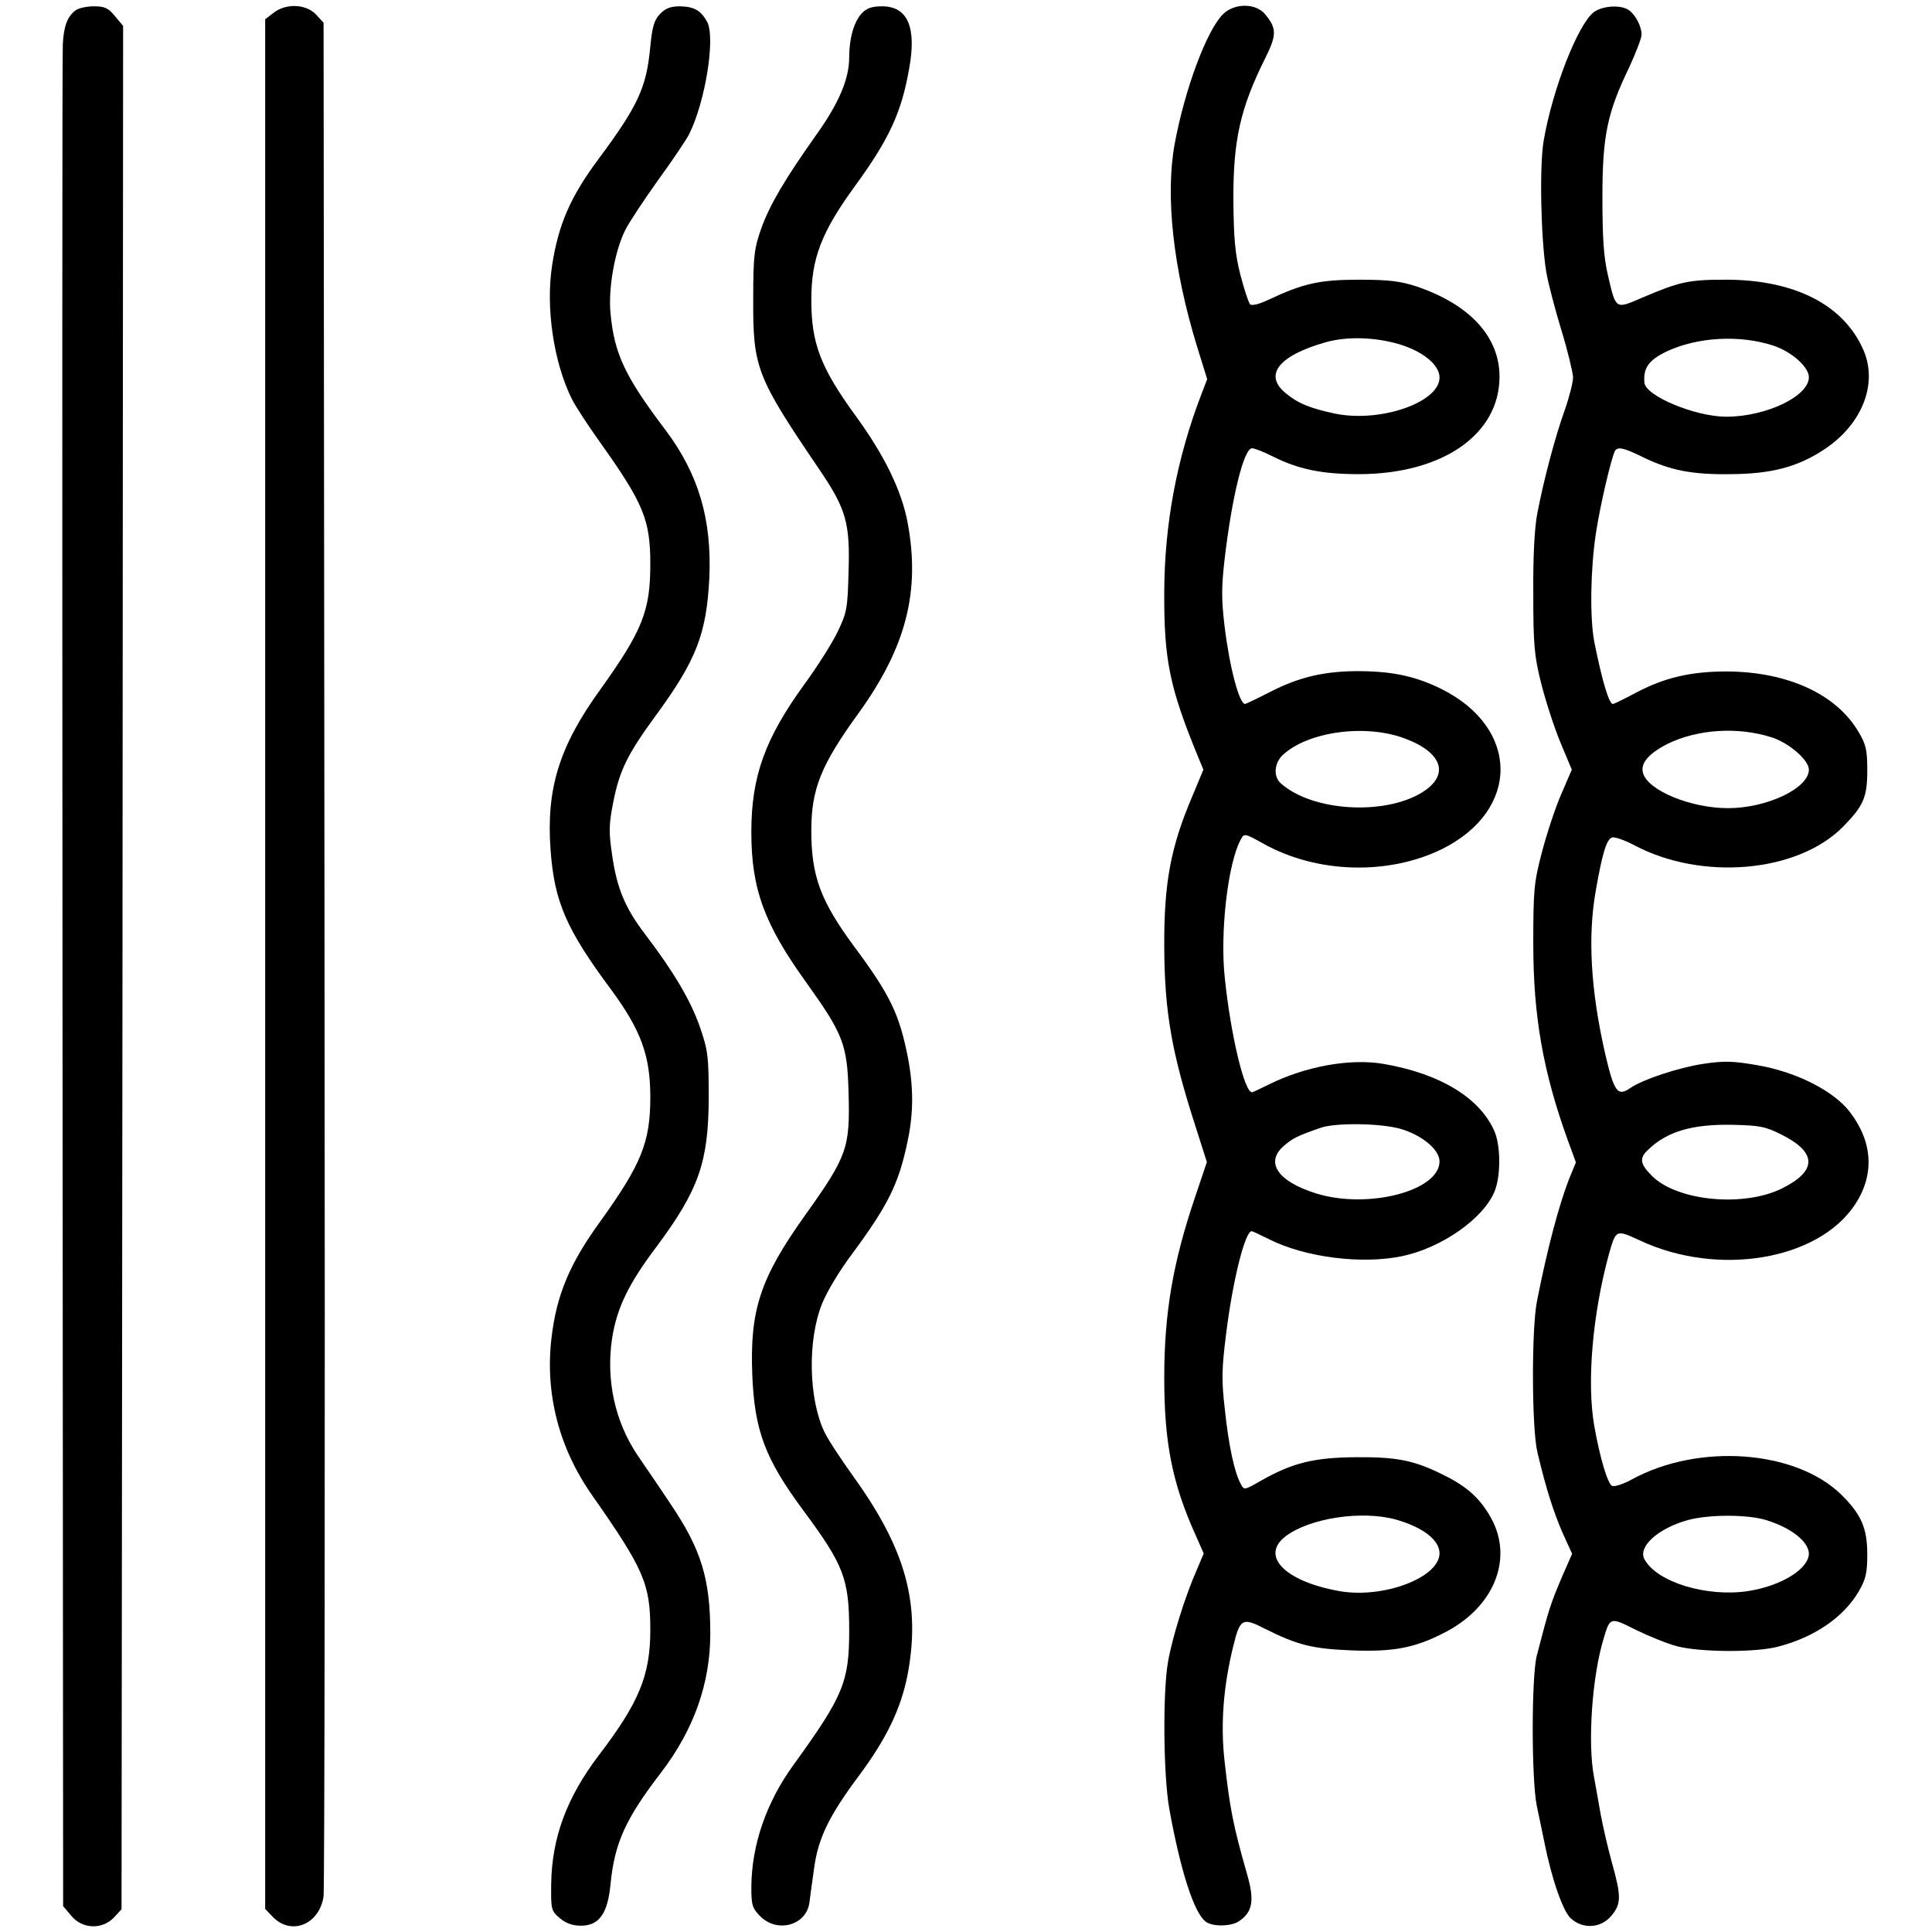 <?xml version="1.0" standalone="no"?>
<!DOCTYPE svg PUBLIC "-//W3C//DTD SVG 20010904//EN"
 "http://www.w3.org/TR/2001/REC-SVG-20010904/DTD/svg10.dtd">
<svg version="1.0" xmlns="http://www.w3.org/2000/svg"
 width="612pt" height="612pt" viewBox="0 0 612 612"
 preserveAspectRatio="xMidYMid meet">

<g transform="translate(0,612) scale(0.1,-0.1)"
fill="#000000" stroke="none">
<path d="M239 6087 c-26 -20 -37 -50 -40 -107 -2 -30 -2 -1370 -1 -2977 l2
-2921 26 -31 c35 -42 98 -44 135 -5 l24 26 3 2983 2 2983 -26 31 c-21 26 -33
31 -67 31 -23 0 -49 -6 -58 -13z"/>
<path d="M866 6079 l-26 -20 0 -2993 0 -2993 26 -27 c59 -58 146 -21 159 67 3
23 5 1368 3 2989 l-3 2946 -24 26 c-32 34 -96 36 -135 5z"/>
<path d="M2090 6075 c-18 -19 -24 -41 -30 -102 -12 -130 -38 -187 -165 -358
-87 -117 -126 -205 -146 -335 -21 -135 5 -309 63 -425 11 -22 51 -83 88 -135
139 -195 160 -247 160 -387 0 -148 -25 -211 -159 -398 -130 -180 -171 -314
-157 -507 12 -165 50 -252 192 -443 94 -128 124 -208 124 -340 0 -143 -28
-212 -157 -392 -99 -136 -140 -235 -156 -371 -21 -177 24 -350 129 -499 163
-233 184 -280 184 -425 0 -145 -35 -230 -163 -398 -102 -134 -149 -262 -151
-408 -1 -80 0 -85 27 -108 19 -16 40 -24 67 -24 58 0 85 38 94 132 13 130 47
206 160 353 104 136 156 283 156 440 0 175 -29 268 -128 414 -35 53 -82 121
-103 152 -71 106 -100 238 -80 370 15 95 51 171 140 289 134 180 165 268 166
470 0 133 -2 152 -28 227 -29 83 -81 172 -173 293 -64 84 -90 146 -105 252
-11 73 -10 97 3 164 20 103 45 154 135 277 129 176 161 259 170 437 8 185 -34
328 -139 468 -129 170 -162 242 -174 369 -8 80 14 200 47 265 12 24 59 95 104
158 46 63 90 129 98 145 51 102 84 305 57 356 -20 36 -41 48 -86 49 -30 0 -46
-6 -64 -25z"/>
<path d="M2730 6078 c-25 -27 -40 -79 -40 -140 0 -67 -32 -143 -100 -239 -105
-148 -151 -227 -178 -301 -23 -66 -26 -88 -26 -223 -1 -220 9 -247 210 -543
84 -124 97 -168 92 -323 -3 -114 -5 -129 -34 -189 -17 -36 -64 -110 -104 -165
-126 -173 -170 -293 -170 -471 0 -180 41 -292 176 -479 115 -161 128 -194 132
-346 5 -176 -4 -201 -138 -389 -142 -199 -175 -300 -167 -505 7 -177 41 -267
162 -430 128 -173 145 -216 145 -381 0 -162 -19 -207 -176 -424 -87 -120 -133
-254 -134 -388 0 -57 3 -67 29 -93 54 -53 145 -28 155 44 2 18 9 67 15 110 13
95 47 165 144 295 86 116 131 210 152 317 42 223 -5 395 -169 624 -41 57 -84
122 -95 146 -50 106 -53 291 -7 405 14 36 56 106 93 155 117 158 150 225 178
360 19 89 19 170 1 265 -27 137 -56 198 -169 350 -108 146 -137 225 -137 369
0 132 31 208 149 371 151 209 197 386 156 605 -19 101 -73 212 -164 337 -112
154 -141 230 -141 368 0 132 32 215 140 363 107 147 146 232 170 370 24 131
-5 197 -86 197 -32 0 -49 -6 -64 -22z"/>
<path d="M3874 6075 c-52 -52 -121 -238 -153 -411 -30 -164 -5 -395 71 -642
l32 -103 -18 -47 c-78 -203 -117 -410 -118 -627 -1 -216 17 -303 107 -522 l17
-41 -35 -84 c-69 -162 -90 -275 -89 -478 1 -205 23 -333 99 -568 l36 -113 -36
-107 c-71 -209 -99 -368 -99 -577 0 -204 25 -333 99 -497 l26 -59 -22 -52
c-36 -81 -78 -215 -91 -291 -17 -95 -15 -360 4 -466 35 -194 78 -329 115 -357
22 -17 82 -16 107 2 42 29 48 65 25 146 -45 157 -55 209 -72 361 -13 115 -4
236 28 365 21 86 29 90 99 54 106 -53 152 -64 277 -69 130 -5 199 8 290 55
158 79 222 233 151 363 -34 62 -76 101 -152 138 -92 46 -146 57 -277 56 -133
-1 -201 -18 -300 -74 -54 -31 -54 -31 -65 -10 -20 37 -38 121 -50 235 -11 94
-10 129 4 240 21 170 60 325 81 325 2 0 26 -11 54 -25 114 -58 295 -81 423
-54 124 26 256 118 292 204 20 48 20 142 1 189 -45 107 -172 185 -353 216
-106 18 -248 -8 -364 -66 -26 -13 -50 -24 -52 -24 -24 0 -67 179 -86 360 -16
144 9 364 50 440 11 21 12 21 73 -13 169 -94 394 -100 564 -17 249 123 248
384 -2 508 -79 39 -151 55 -255 56 -111 1 -194 -18 -287 -66 -41 -21 -77 -38
-79 -38 -18 0 -49 114 -65 247 -10 83 -10 123 0 210 23 198 61 353 87 353 8 0
36 -11 62 -24 85 -43 159 -58 278 -58 264 1 444 126 444 309 0 126 -94 228
-261 285 -52 17 -87 22 -184 22 -126 0 -177 -12 -288 -64 -29 -14 -52 -19 -57
-14 -5 5 -19 48 -31 94 -17 67 -21 117 -22 235 -1 191 22 292 100 449 37 74
38 95 2 139 -29 38 -99 38 -135 2z m557 -1045 c77 -23 129 -66 129 -106 0 -79
-189 -144 -332 -114 -80 17 -118 33 -157 66 -68 57 -20 118 129 160 68 19 155
16 231 -6z m21 -1250 c119 -45 140 -116 53 -170 -120 -74 -348 -60 -447 28
-25 21 -22 64 5 90 80 75 264 100 389 52z m-15 -1236 c68 -20 123 -66 123
-103 0 -93 -225 -152 -389 -102 -124 38 -166 100 -102 153 27 23 41 30 116 56
48 16 190 14 252 -4z m-17 -1237 c86 -24 140 -65 140 -107 0 -78 -180 -145
-318 -120 -173 31 -251 112 -169 174 76 57 239 82 347 53z"/>
<path d="M5048 6081 c-51 -41 -130 -244 -158 -406 -14 -79 -9 -312 8 -416 6
-36 28 -119 48 -185 20 -65 36 -132 37 -149 0 -16 -12 -63 -26 -103 -30 -83
-67 -222 -87 -327 -9 -44 -14 -139 -13 -255 0 -163 3 -197 25 -285 14 -55 41
-139 61 -187 l36 -86 -34 -79 c-19 -44 -46 -126 -61 -184 -25 -95 -27 -120
-27 -289 0 -229 31 -405 109 -621 l26 -71 -21 -51 c-33 -85 -69 -220 -102
-387 -18 -87 -17 -406 1 -480 27 -115 52 -192 80 -256 l30 -66 -29 -66 c-41
-96 -44 -107 -83 -257 -17 -68 -17 -389 0 -475 8 -36 18 -87 24 -115 23 -116
59 -220 84 -242 39 -35 95 -31 128 8 32 38 32 62 2 169 -13 47 -29 117 -36
155 -7 39 -16 92 -21 118 -20 107 -6 316 31 437 20 68 21 68 102 27 41 -20
100 -44 131 -52 73 -19 249 -20 320 -1 115 30 207 93 255 175 22 38 27 58 27
116 0 85 -19 128 -83 191 -145 141 -451 163 -662 48 -27 -15 -55 -24 -63 -21
-14 5 -39 89 -57 191 -24 139 -5 353 46 541 23 81 22 81 100 45 247 -115 563
-62 680 114 62 94 57 197 -15 292 -51 68 -171 129 -296 150 -75 13 -103 14
-170 4 -78 -12 -190 -49 -230 -76 -41 -29 -52 -14 -81 111 -45 199 -55 368
-29 514 21 120 34 161 51 168 8 3 40 -8 72 -25 214 -113 517 -86 660 59 65 66
77 93 77 179 0 64 -4 82 -28 122 -70 119 -224 190 -417 191 -113 0 -197 -19
-289 -68 -36 -19 -68 -35 -72 -35 -12 0 -34 73 -59 198 -14 75 -12 226 5 340
13 89 50 245 61 264 9 14 29 9 90 -21 85 -41 154 -55 279 -53 124 1 206 22
287 74 125 79 179 211 130 321 -63 142 -217 220 -432 221 -122 0 -148 -6 -268
-57 -86 -37 -83 -39 -109 73 -13 56 -17 117 -17 245 0 195 15 267 85 412 21
46 39 92 39 103 0 26 -18 61 -39 77 -25 19 -85 15 -113 -6z m570 -1056 c59
-20 112 -68 112 -100 0 -60 -135 -125 -262 -125 -98 0 -256 66 -259 108 -4 47
14 71 69 98 99 47 234 54 340 19z m-5 -1241 c55 -18 117 -72 117 -102 0 -59
-133 -122 -256 -122 -117 0 -252 55 -269 110 -10 31 16 62 76 93 95 47 224 56
332 21z m32 -1259 c111 -56 111 -114 1 -169 -121 -61 -333 -41 -413 39 -39 39
-41 57 -10 85 59 56 138 79 262 77 89 -2 107 -5 160 -32z m-51 -1220 c79 -24
135 -68 136 -106 0 -48 -85 -102 -192 -119 -131 -20 -290 28 -329 101 -21 40
44 98 138 124 67 18 188 18 247 0z"/>
</g>
</svg>
